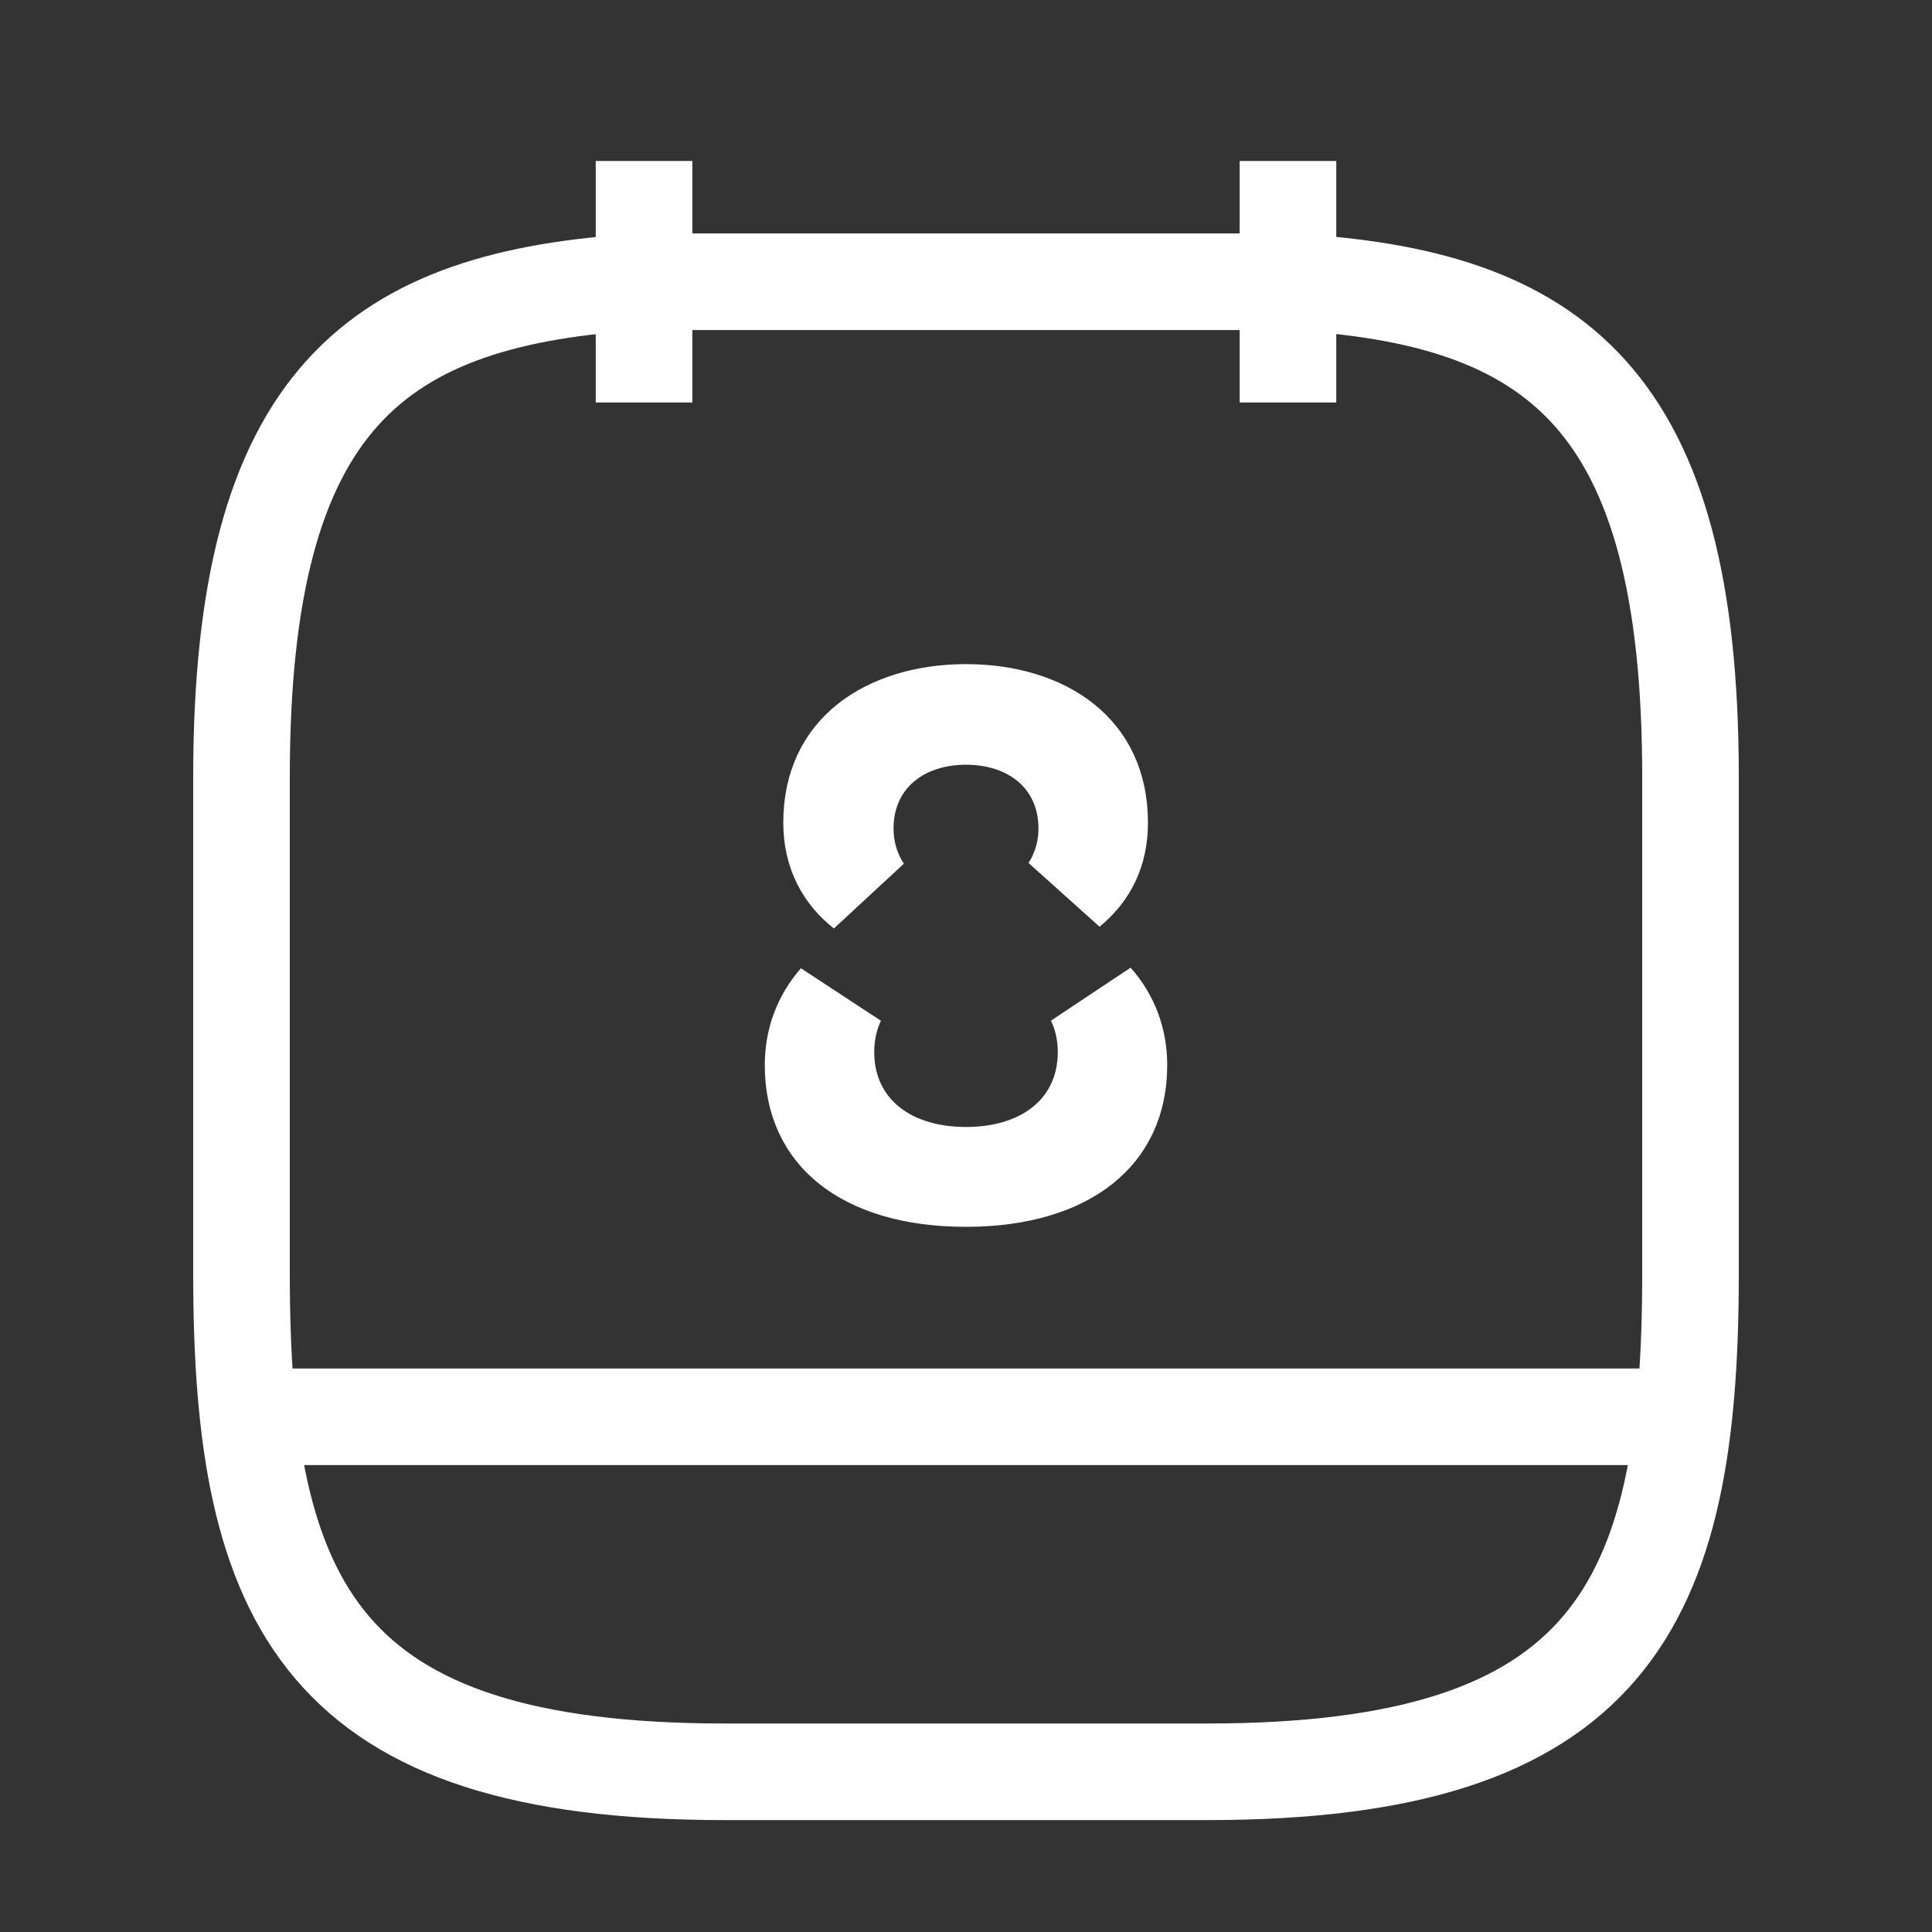 <svg width="40" height="40" viewBox="0 0 40 40" fill="none" xmlns="http://www.w3.org/2000/svg">
<rect x="0" y="0" width="40" height="40" fill="#333333" stroke="none"/>
<path d="M13.334 3.333L13.334 8.333" stroke="white" stroke-width="2" strokeMiterlimit="10" strokeLinecap="round" strokeLinejoin="round"/>
<path d="M26.666 3.333L26.666 8.333" stroke="white" stroke-width="2" strokeMiterlimit="10" strokeLinecap="round" strokeLinejoin="round"/>
<path d="M26.667 5.833C32.217 6.133 35 8.25 35 16.083L35 26.383C35 33.25 33.333 36.683 25 36.683L15 36.683C6.667 36.683 5 33.25 5 26.383L5 16.083C5 8.25 7.783 6.15 13.333 5.833L26.667 5.833Z" stroke="white" stroke-width="2" strokeMiterlimit="10" strokeLinecap="round" strokeLinejoin="round"/>
<path d="M34.583 29.333L5.417 29.333" stroke="white" stroke-width="2" strokeMiterlimit="10" strokeLinecap="round" strokeLinejoin="round"/>
<path d="M22.661 20.7C22.996 21.076 23.166 21.54 23.166 22.05C23.166 22.801 22.889 23.344 22.419 23.721C21.926 24.117 21.128 24.4 20 24.4C18.863 24.4 18.066 24.117 17.576 23.722C17.11 23.347 16.834 22.804 16.834 22.05C16.834 21.546 17.001 21.086 17.334 20.707C17.182 21.029 17.1 21.392 17.1 21.783C17.1 22.58 17.434 23.264 18.024 23.723C18.585 24.159 19.297 24.333 20 24.333C20.704 24.333 21.416 24.159 21.977 23.723C22.567 23.264 22.9 22.58 22.9 21.783C22.9 21.389 22.816 21.024 22.661 20.7ZM20 14.75C20.856 14.75 21.56 14.984 22.027 15.359C22.468 15.713 22.767 16.243 22.767 17.033C22.767 17.642 22.538 18.08 22.132 18.412C22.369 18.048 22.5 17.617 22.5 17.15C22.5 16.459 22.227 15.842 21.72 15.415C21.233 15.004 20.611 14.833 20 14.833C19.39 14.833 18.768 15.004 18.281 15.415C17.774 15.842 17.5 16.459 17.5 17.15C17.501 17.628 17.636 18.068 17.884 18.438C17.472 18.113 17.217 17.657 17.217 17.033C17.217 16.247 17.518 15.717 17.963 15.361C18.436 14.985 19.145 14.75 20 14.75Z" fill="white" stroke="white" stroke-width="2"/>
</svg>
